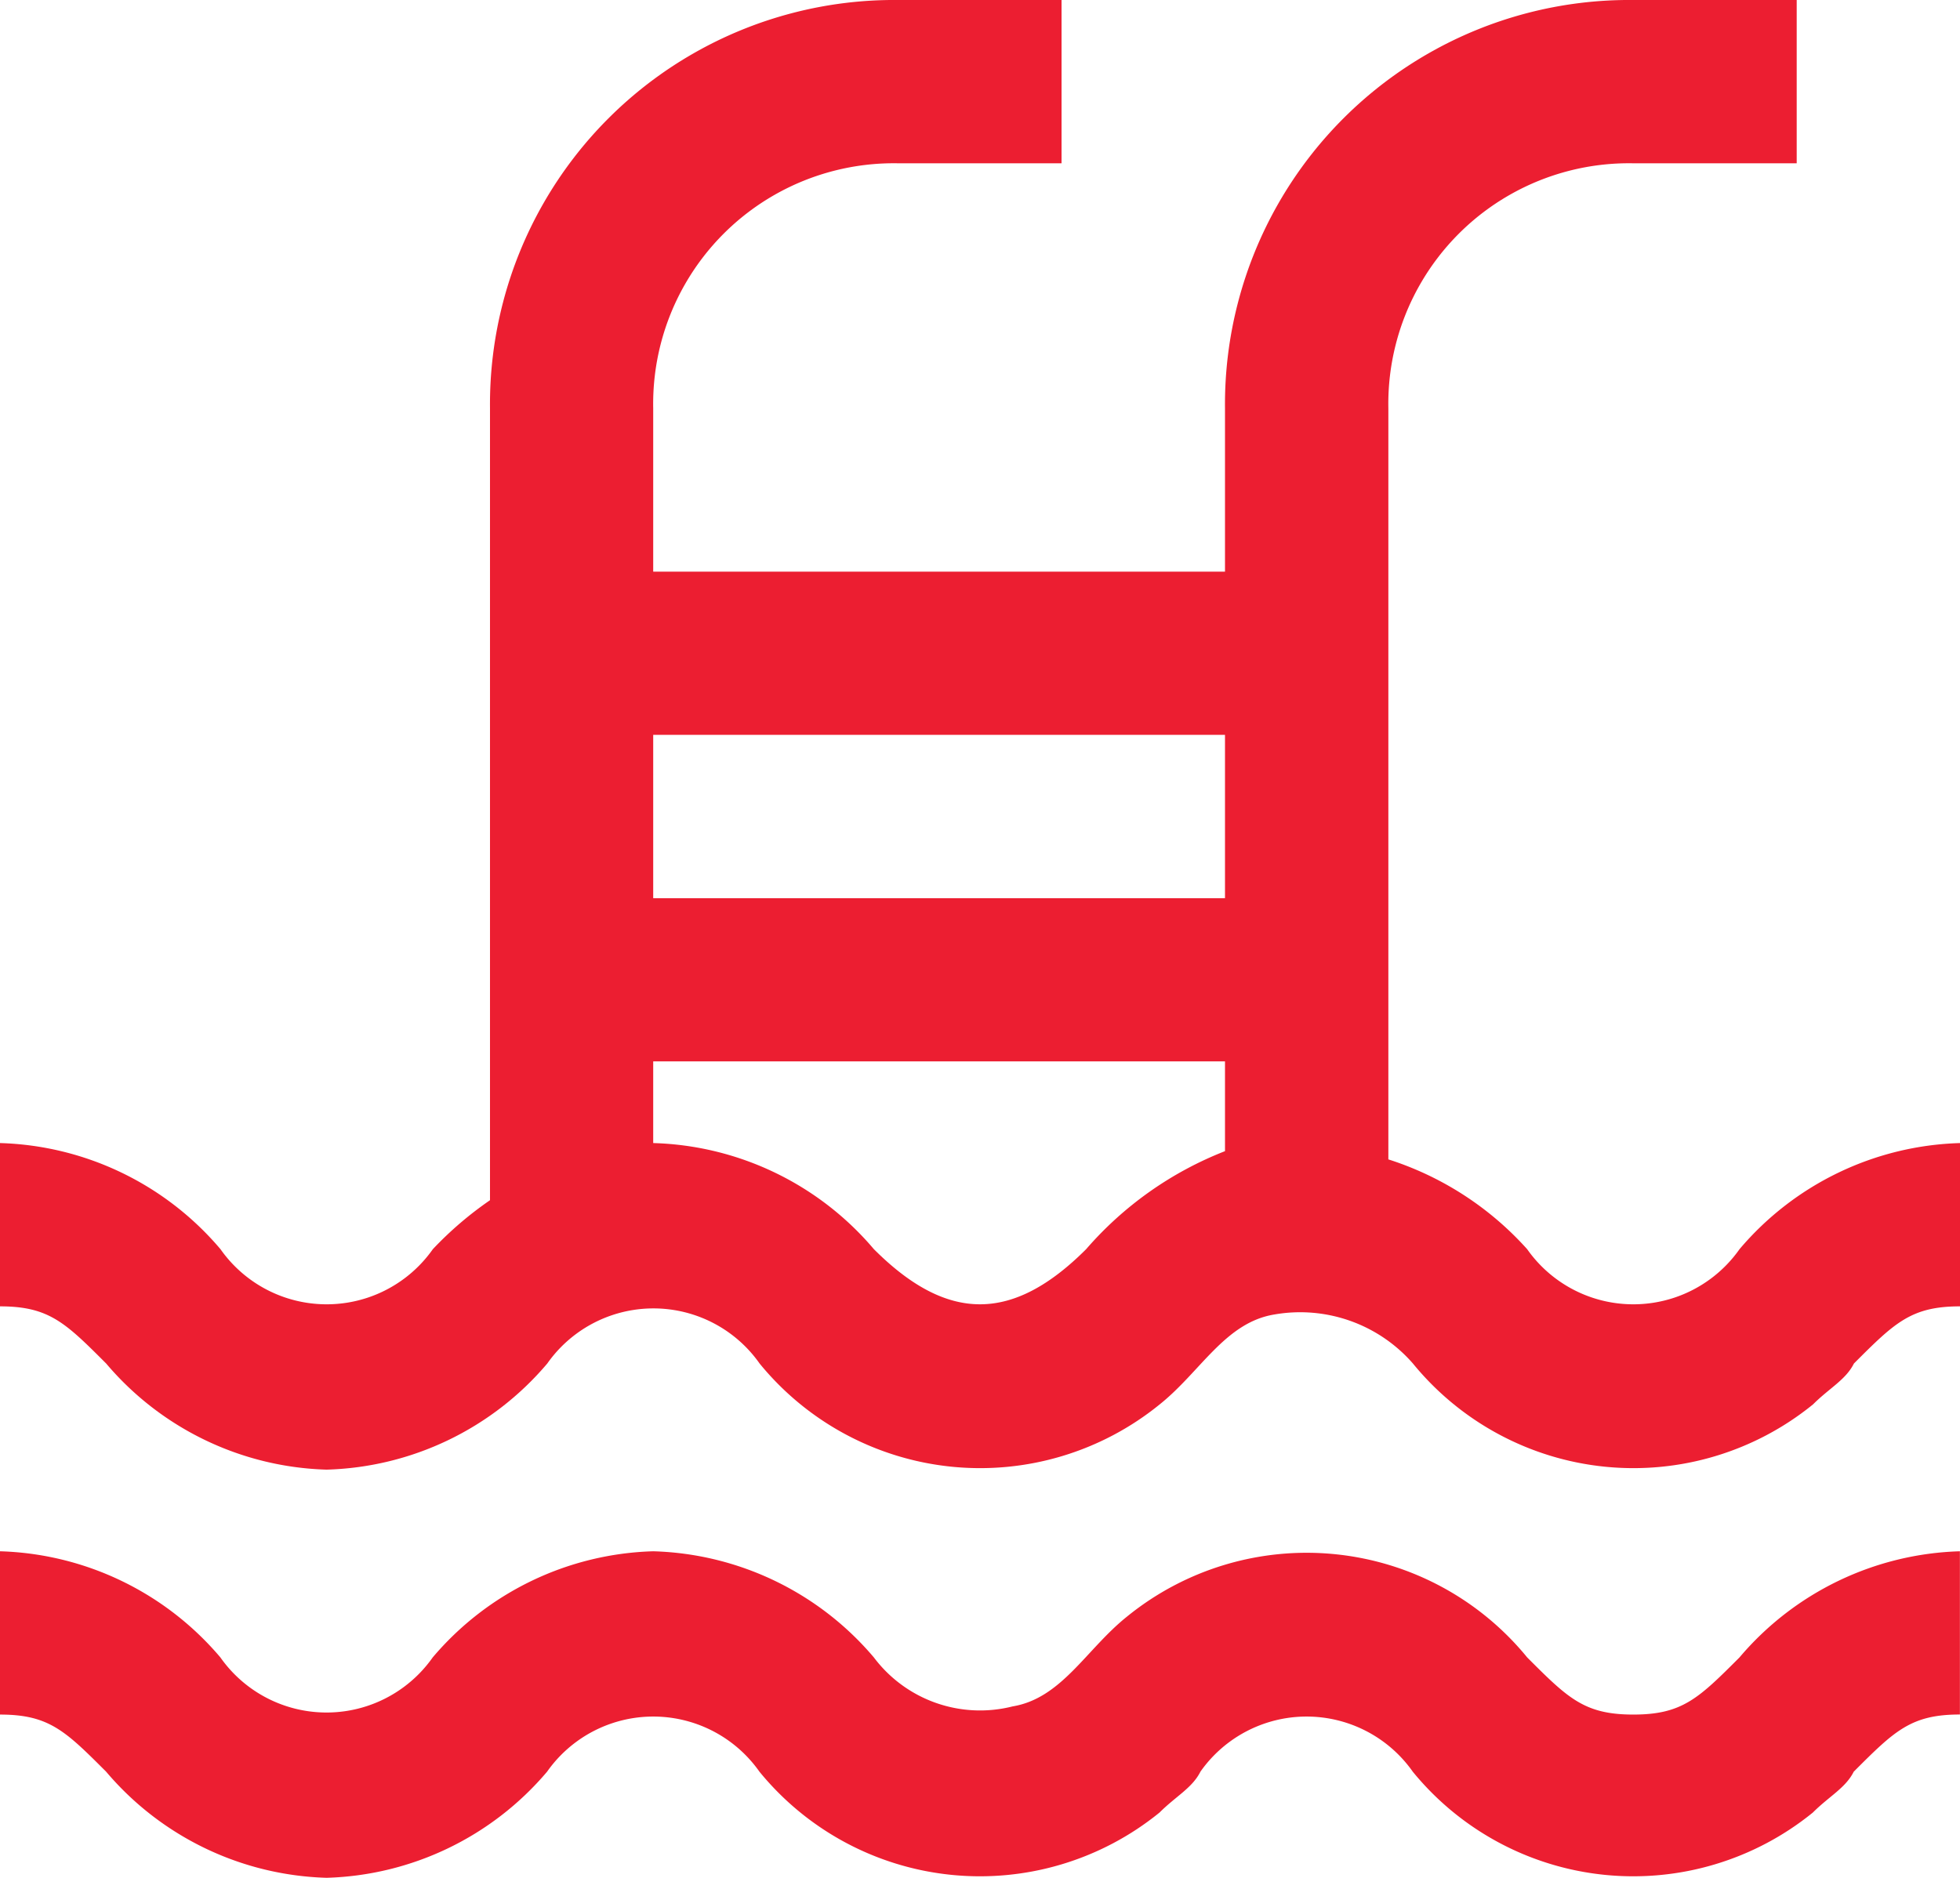 <svg xmlns="http://www.w3.org/2000/svg" width="66.613" height="63.838" viewBox="0 0 66.613 63.838">
  <g id="swimming-pool" transform="translate(0 -10.667)">
    <g id="Group_177" data-name="Group 177" transform="translate(0 63.402)">
      <g id="Group_176" data-name="Group 176">
        <path id="Path_204" data-name="Path 204" d="M59.119,419.608c-1.388,1.388-1.943,1.943-3.608,1.943s-2.22-.555-3.608-1.943a9.676,9.676,0,0,0-13.6-1.388c-1.388,1.11-2.22,2.776-3.886,3.053a4.515,4.515,0,0,1-4.718-1.665A10.2,10.2,0,0,0,22.2,416a10.2,10.2,0,0,0-7.494,3.608,4.411,4.411,0,0,1-7.216,0A10.2,10.2,0,0,0,0,416v5.551c1.665,0,2.22.555,3.608,1.943A10.2,10.2,0,0,0,11.1,427.1a10.2,10.2,0,0,0,7.494-3.608,4.411,4.411,0,0,1,7.216,0,9.676,9.676,0,0,0,13.6,1.388c.555-.555,1.11-.833,1.388-1.388a4.411,4.411,0,0,1,7.216,0,9.676,9.676,0,0,0,13.6,1.388c.555-.555,1.11-.833,1.388-1.388,1.388-1.388,1.943-1.943,3.608-1.943V416A10.2,10.2,0,0,0,59.119,419.608Z" transform="translate(0 -416)" fill="#ec1e31"/>
      </g>
    </g>
    <g id="Group_179" data-name="Group 179" transform="translate(0 10.667)">
      <g id="Group_178" data-name="Group 178">
        <path id="Path_205" data-name="Path 205" d="M59.119,53.133a4.411,4.411,0,0,1-7.216,0,10.709,10.709,0,0,0-4.718-3.053V24.545a8.178,8.178,0,0,1,8.327-8.327h5.551V10.667H55.511A13.743,13.743,0,0,0,41.633,24.545V30.1H22.2V24.545a8.178,8.178,0,0,1,8.327-8.327h5.551V10.667H30.531A13.743,13.743,0,0,0,16.653,24.545V51.468a12.067,12.067,0,0,0-1.943,1.665,4.411,4.411,0,0,1-7.216,0A10.2,10.2,0,0,0,0,49.525v5.551c1.665,0,2.22.555,3.608,1.943A10.2,10.2,0,0,0,11.1,60.627,10.2,10.2,0,0,0,18.6,57.019a4.411,4.411,0,0,1,7.216,0,9.676,9.676,0,0,0,13.6,1.388c1.388-1.11,2.22-2.776,3.886-3.053a5.084,5.084,0,0,1,4.718,1.665,9.676,9.676,0,0,0,13.6,1.388c.555-.555,1.11-.833,1.388-1.388,1.388-1.388,1.943-1.943,3.608-1.943V49.525A10.2,10.2,0,0,0,59.119,53.133ZM41.633,49.8a12.059,12.059,0,0,0-4.718,3.331c-2.5,2.5-4.718,2.5-7.216,0A10.2,10.2,0,0,0,22.2,49.525V46.749H41.633Zm0-8.6H22.2V35.647H41.633Z" transform="translate(0 -10.667)" fill="#ec1e31"/>
      </g>
    </g>
  </g>
</svg>
